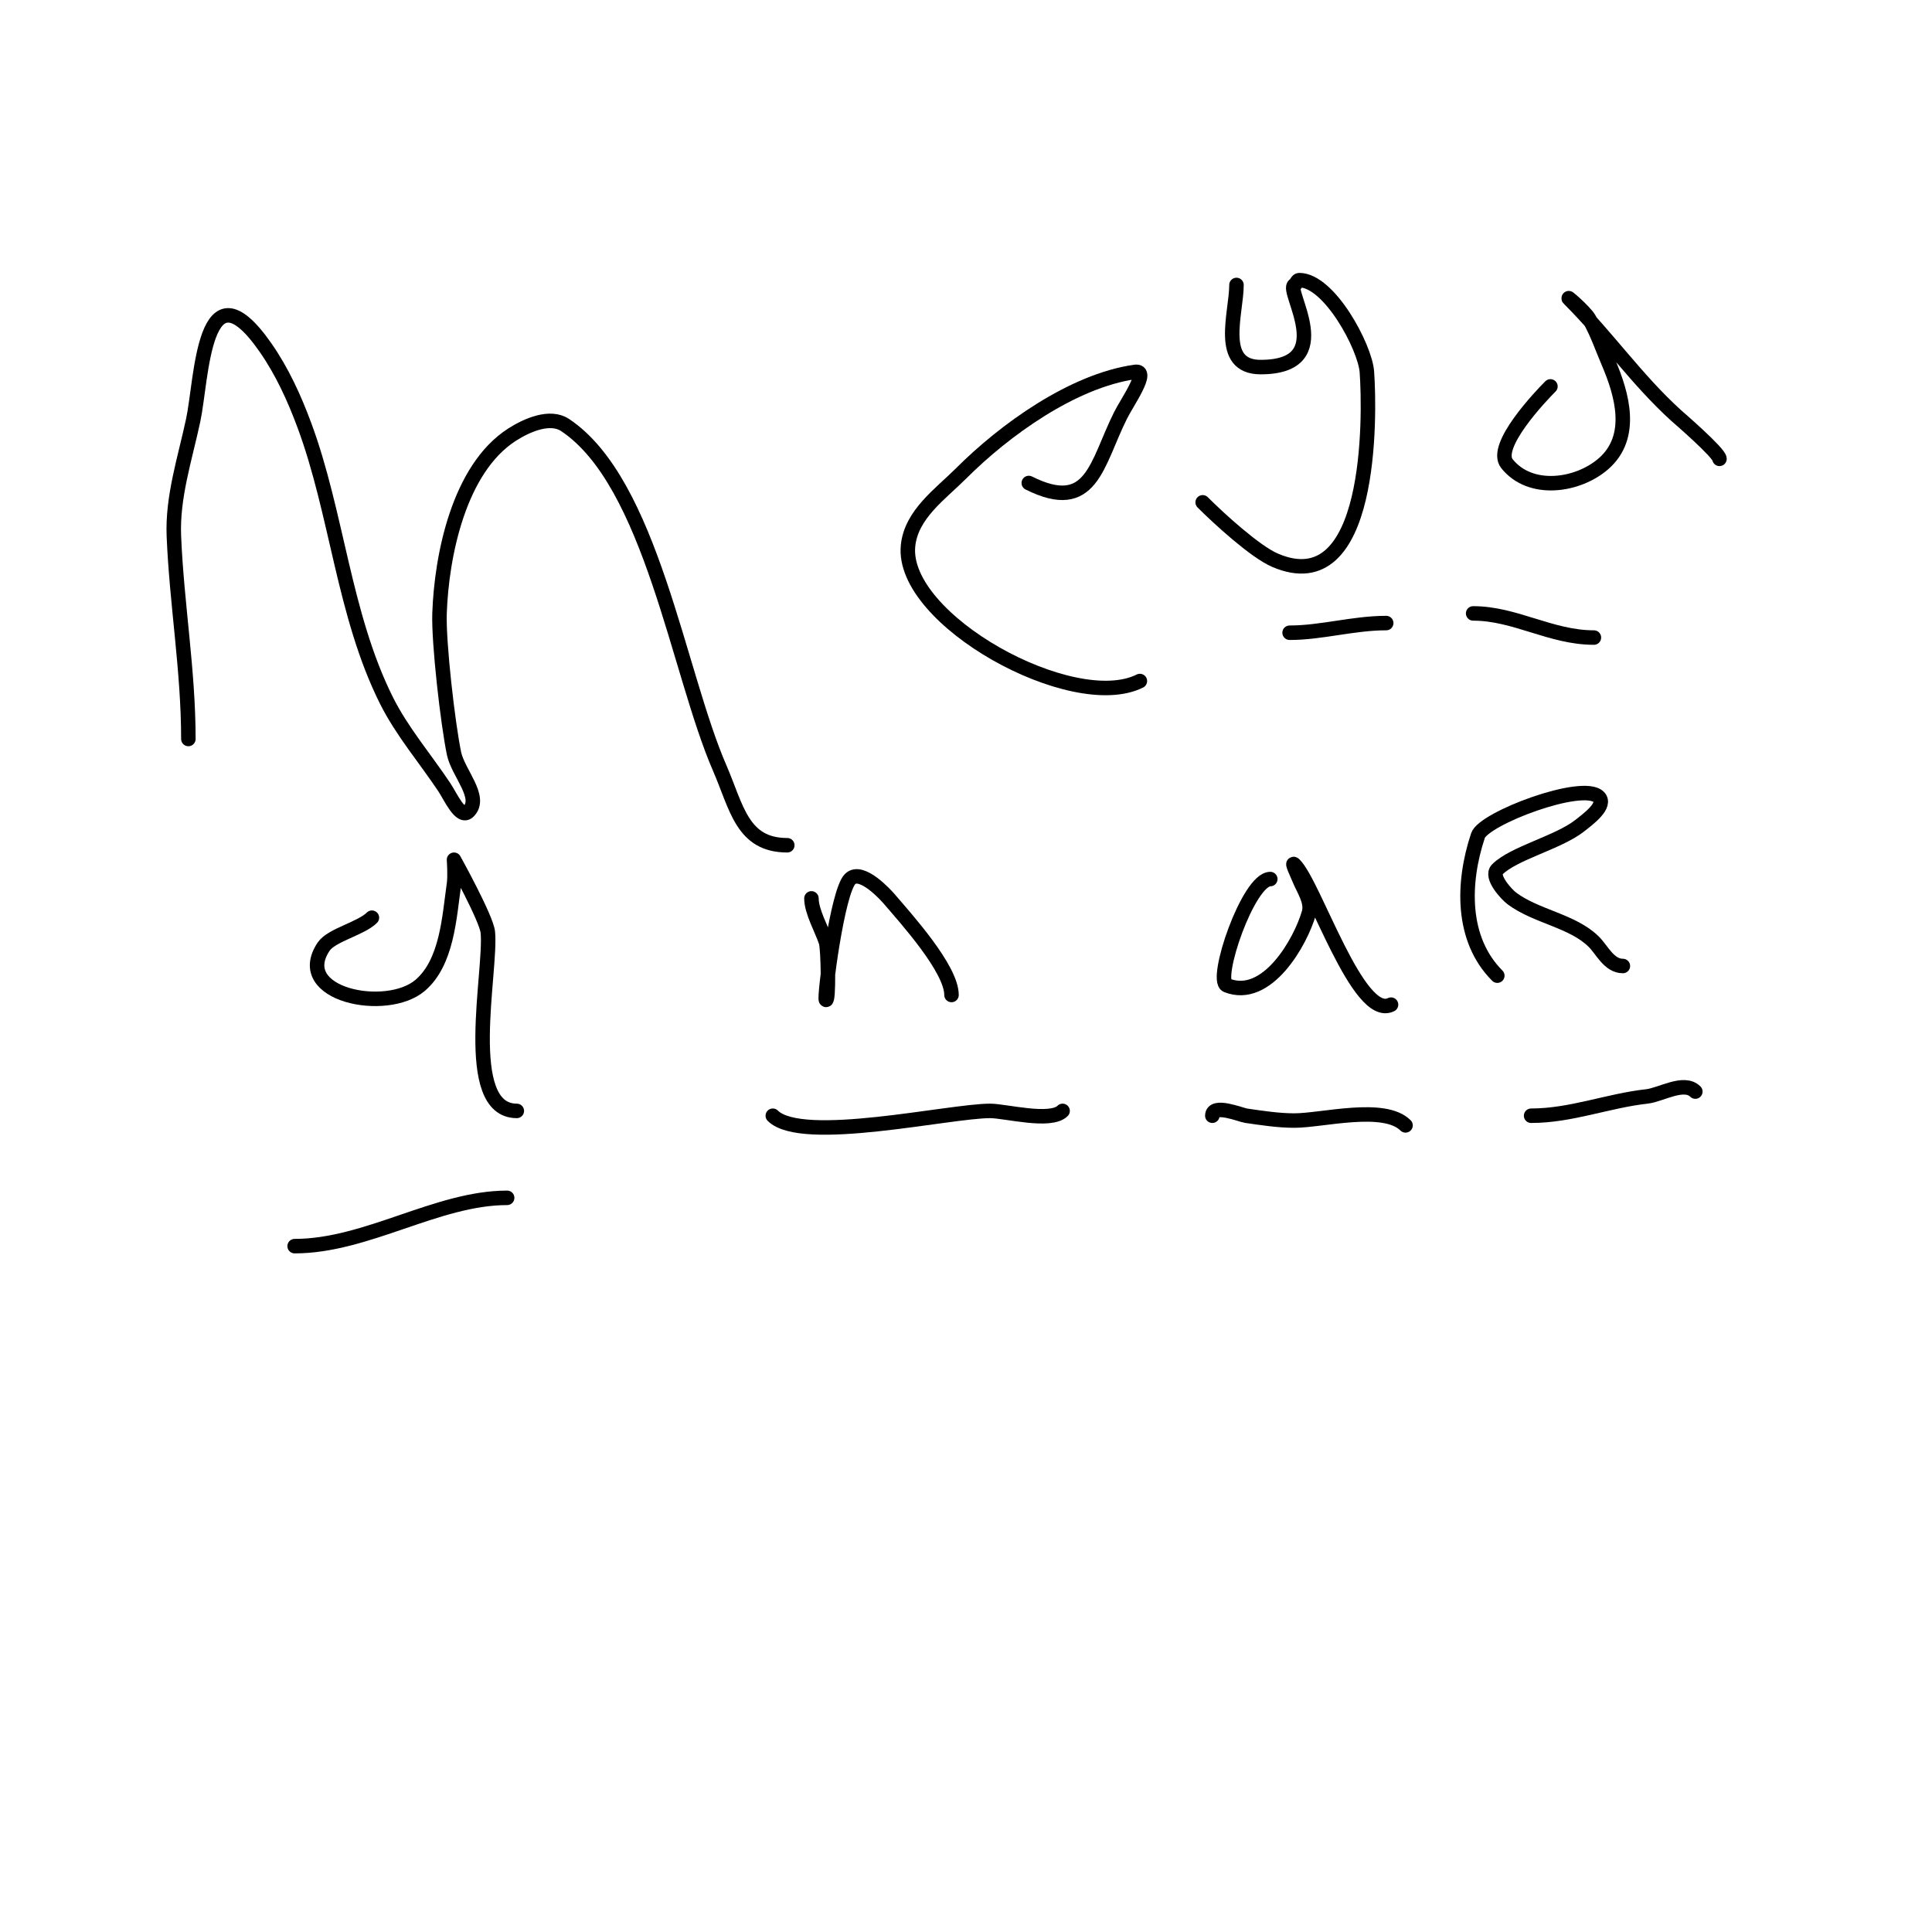 <svg viewBox='0 0 400 400' version='1.1' xmlns='http://www.w3.org/2000/svg' xmlns:xlink='http://www.w3.org/1999/xlink'><g fill='none' stroke='#000000' stroke-width='3' stroke-linecap='round' stroke-linejoin='round'><path d='M39,153c0,-14.191 -2.408,-27.803 -3,-42c-0.338,-8.103 2.301,-16.07 4,-24c1.812,-8.454 2.042,-33.628 15,-15c3.405,4.895 5.924,10.41 8,16c6.8,18.308 8.165,39.33 17,57c3.225,6.45 8,12 12,18c1.307,1.961 3.333,6.667 5,5c2.915,-2.915 -2.159,-7.964 -3,-12c-1.276,-6.127 -3.209,-22.939 -3,-29c0.409,-11.872 3.977,-29.914 15,-37c3.135,-2.015 7.899,-4.067 11,-2c17.853,11.902 23.377,51.166 32,71c3.532,8.123 4.612,16 14,16'/><path d='M213,100c13.081,6.541 13.974,-3.948 19,-14c1.414,-2.828 6.13,-9.447 3,-9c-12.937,1.848 -27.042,12.042 -36,21c-4.284,4.284 -10.347,8.472 -11,15c-1.534,15.341 34.114,34.943 48,28'/><path d='M267,131c6.607,0 13.187,-2 20,-2'/><path d='M305,127c8.695,0 16.077,5 25,5'/><path d='M61,258c14.937,0 29.499,-10 44,-10'/><path d='M160,231c6.004,6.004 36.499,-1 45,-1c3.155,0 12.499,2.501 15,0'/><path d='M251,231c0,-2.618 5.903,-0.157 7,0c3.316,0.474 6.65,1 10,1c5.744,0 18.577,-3.423 23,1'/><path d='M317,231c8.28,0 15.84,-3.093 24,-4c2.855,-0.317 7.654,-3.346 10,-1'/><path d='M256,59c0,5.818 -3.986,17 5,17c16.319,0 4.969,-15.984 7,-17c0.422,-0.211 0.529,-1 1,-1c6.24,0 13.635,13.886 14,19c0.655,9.173 1.175,47.647 -19,39c-4.157,-1.782 -11.656,-8.656 -15,-12'/><path d='M321,80c-2.013,2.013 -11.892,12.385 -9,16c4.891,6.113 14.73,4.611 20,0c6.377,-5.58 3.845,-14.362 1,-21c-1.293,-3.018 -2.346,-6.164 -4,-9c-0.95,-1.629 -5.333,-5.333 -4,-4c7.755,7.755 13.853,16.594 22,24c0.151,0.137 9,7.763 9,9'/><path d='M77,190c-2.268,2.268 -8.387,3.58 -10,6c-6.648,9.973 13.039,13.966 20,8c5.578,-4.781 6.018,-14.123 7,-21c0.236,-1.65 0,-5 0,-5c0,0 6.71,12.1 7,15c0.801,8.013 -5.688,37 6,37'/><path d='M168,186c0,2.72 2.122,6.366 3,9c0.496,1.488 0.616,12.616 0,12c-0.425,-0.425 2.356,-22.356 5,-25c2.381,-2.381 7.716,3.668 8,4c3.606,4.207 13,14.585 13,20'/><path d='M263,182c-4.575,0 -11.682,20.927 -9,22c8.311,3.324 15.278,-8.973 17,-15c0.678,-2.372 -1.156,-4.889 -2,-7c-0.391,-0.979 -1.745,-3.745 -1,-3c4.205,4.205 13.184,32.408 20,29'/><path d='M310,202c-7.504,-7.504 -7.259,-19.222 -4,-29c1.187,-3.561 21.693,-11.307 25,-8c1.7,1.7 -2.103,4.524 -4,6c-4.44,3.454 -13.615,5.615 -17,9c-1.504,1.504 1.913,5.184 3,6c5.051,3.789 12.633,4.633 17,9c1.715,1.715 3.147,5 6,5'/></g>
</svg>